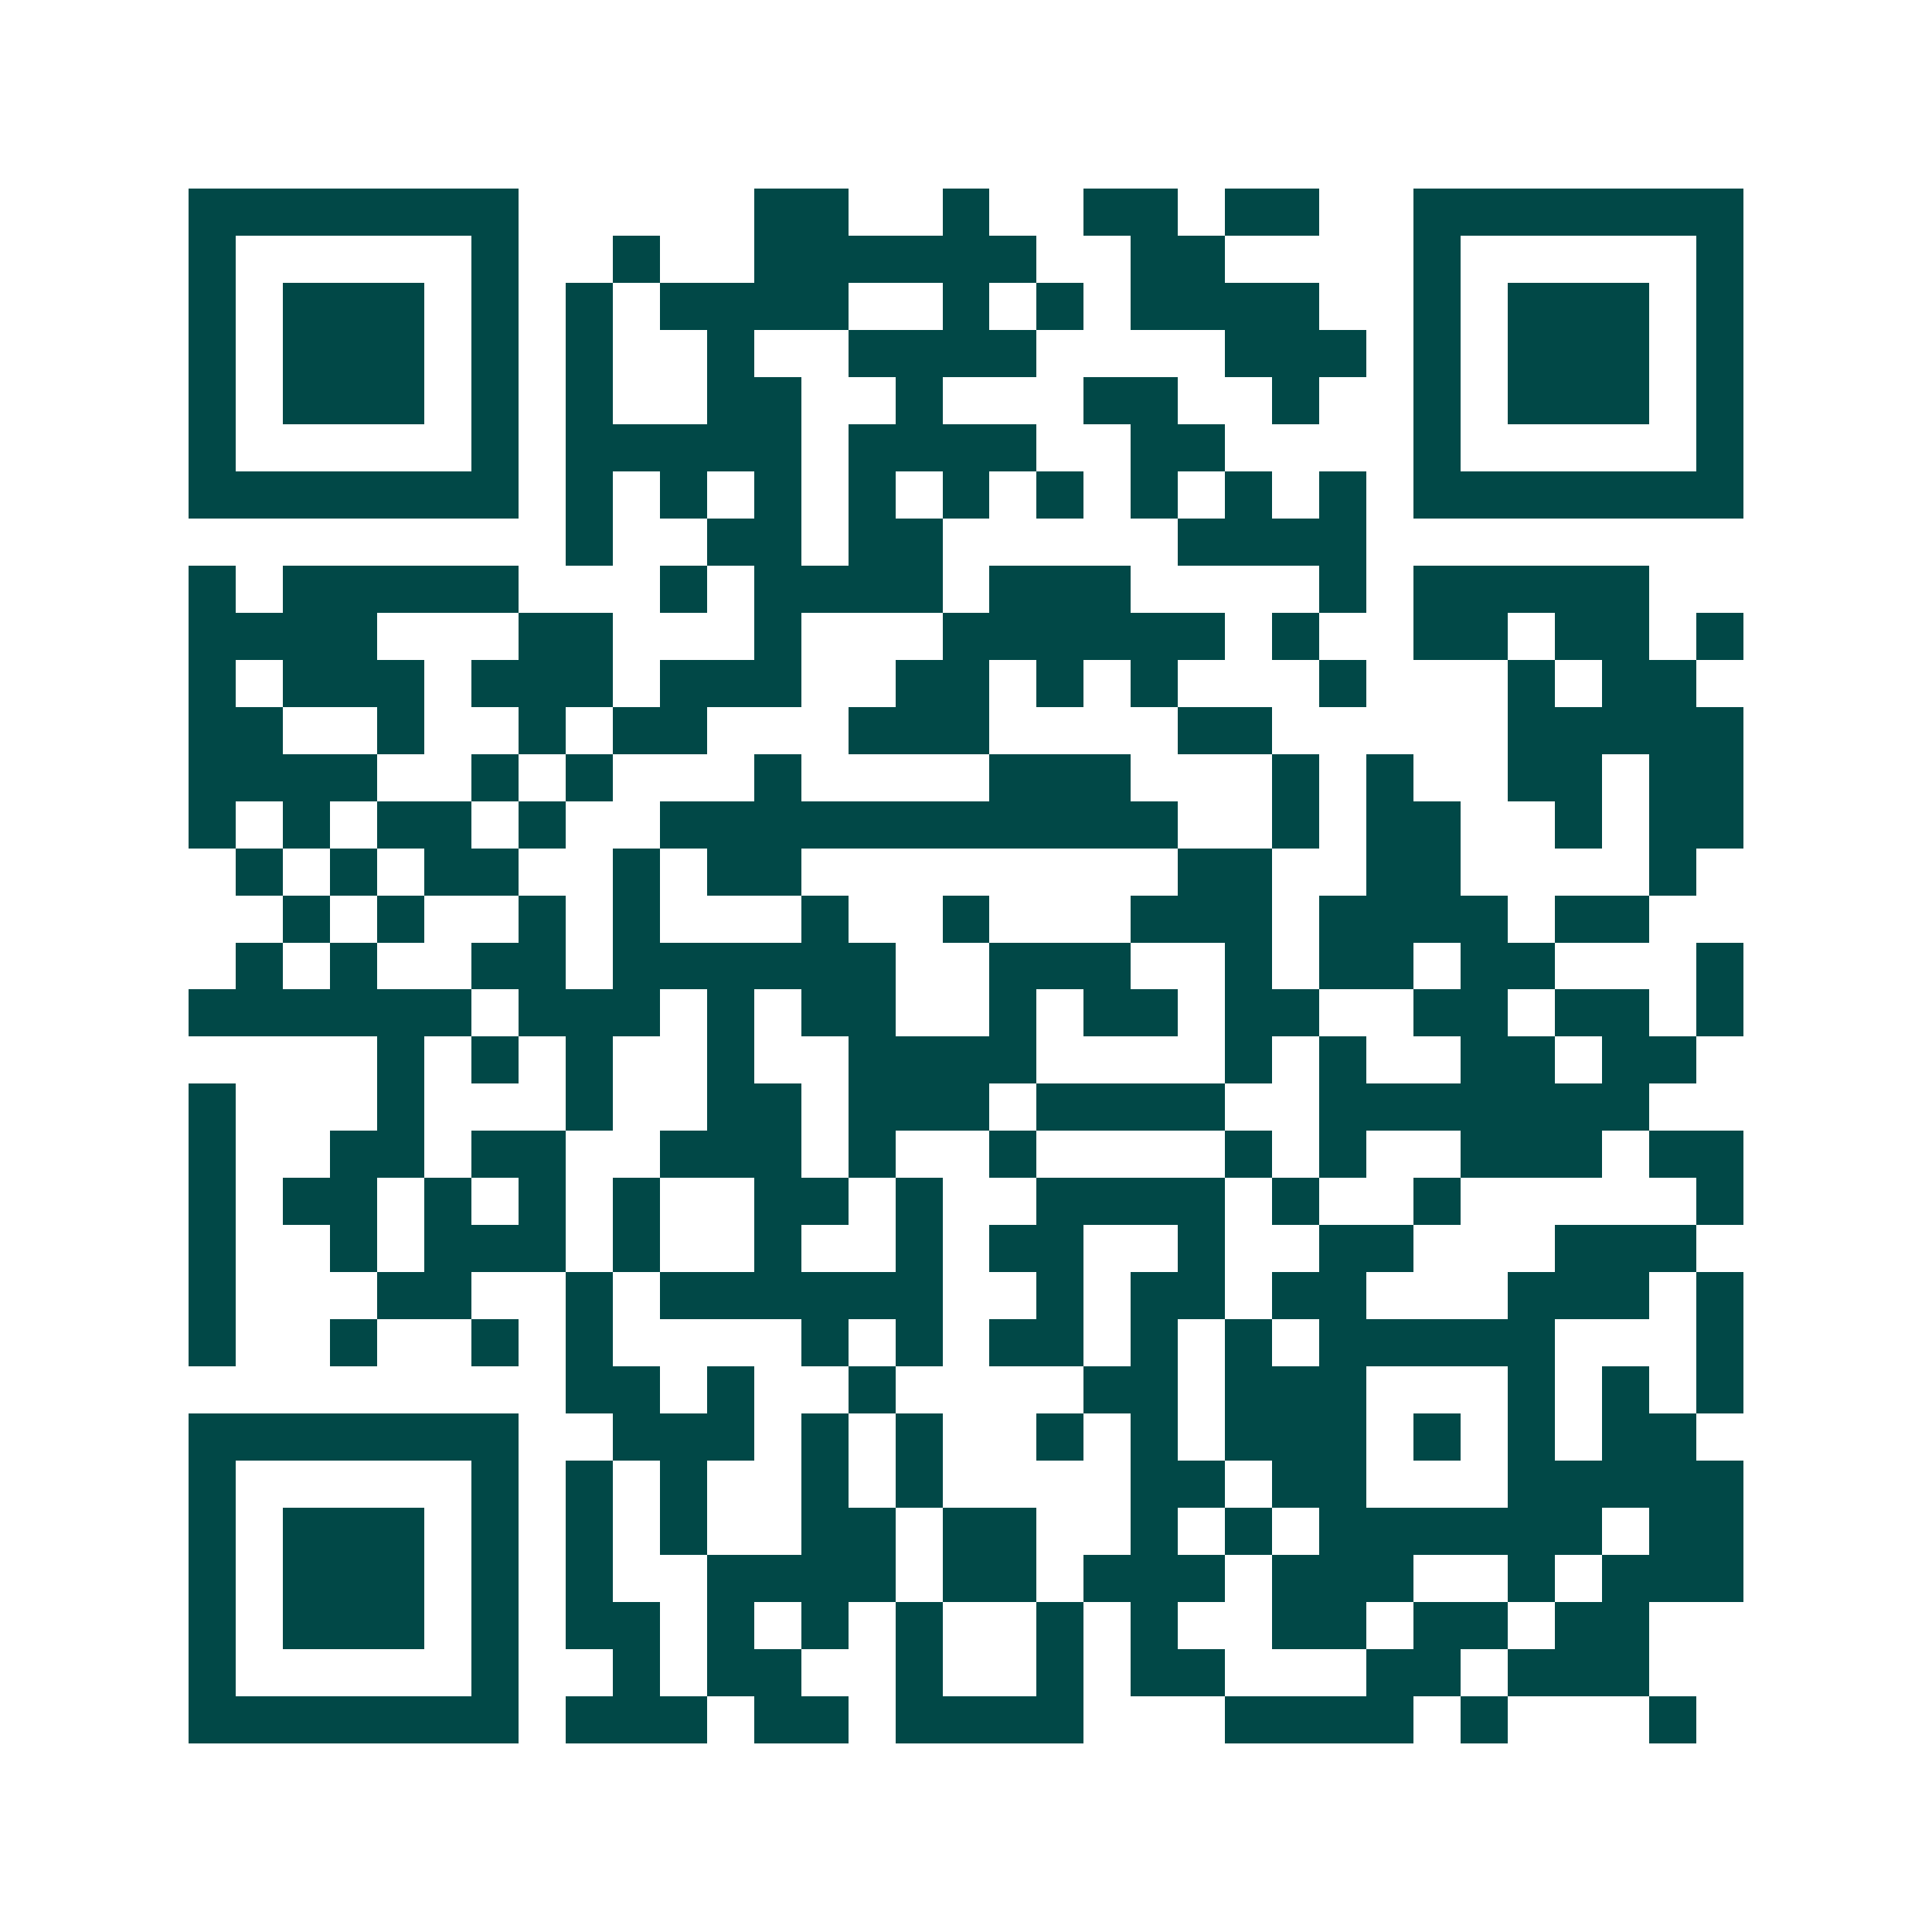 <svg xmlns="http://www.w3.org/2000/svg" width="200" height="200" viewBox="0 0 41 41" shape-rendering="crispEdges"><path fill="#ffffff" d="M0 0h41v41H0z"/><path stroke="#014847" d="M4 4.5h7m5 0h2m2 0h1m2 0h2m1 0h2m2 0h7M4 5.5h1m5 0h1m2 0h1m2 0h6m2 0h2m4 0h1m5 0h1M4 6.5h1m1 0h3m1 0h1m1 0h1m1 0h4m2 0h1m1 0h1m1 0h4m2 0h1m1 0h3m1 0h1M4 7.5h1m1 0h3m1 0h1m1 0h1m2 0h1m2 0h4m4 0h3m1 0h1m1 0h3m1 0h1M4 8.5h1m1 0h3m1 0h1m1 0h1m2 0h2m2 0h1m3 0h2m2 0h1m2 0h1m1 0h3m1 0h1M4 9.5h1m5 0h1m1 0h5m1 0h4m2 0h2m4 0h1m5 0h1M4 10.5h7m1 0h1m1 0h1m1 0h1m1 0h1m1 0h1m1 0h1m1 0h1m1 0h1m1 0h1m1 0h7M12 11.5h1m2 0h2m1 0h2m5 0h4M4 12.5h1m1 0h5m3 0h1m1 0h4m1 0h3m4 0h1m1 0h5M4 13.5h4m3 0h2m3 0h1m3 0h6m1 0h1m2 0h2m1 0h2m1 0h1M4 14.5h1m1 0h3m1 0h3m1 0h3m2 0h2m1 0h1m1 0h1m3 0h1m3 0h1m1 0h2M4 15.5h2m2 0h1m2 0h1m1 0h2m3 0h3m4 0h2m5 0h5M4 16.5h4m2 0h1m1 0h1m3 0h1m4 0h3m3 0h1m1 0h1m2 0h2m1 0h2M4 17.5h1m1 0h1m1 0h2m1 0h1m2 0h11m2 0h1m1 0h2m2 0h1m1 0h2M5 18.5h1m1 0h1m1 0h2m2 0h1m1 0h2m8 0h2m2 0h2m4 0h1M6 19.5h1m1 0h1m2 0h1m1 0h1m3 0h1m2 0h1m3 0h3m1 0h4m1 0h2M5 20.5h1m1 0h1m2 0h2m1 0h6m2 0h3m2 0h1m1 0h2m1 0h2m3 0h1M4 21.5h6m1 0h3m1 0h1m1 0h2m2 0h1m1 0h2m1 0h2m2 0h2m1 0h2m1 0h1M8 22.5h1m1 0h1m1 0h1m2 0h1m2 0h4m4 0h1m1 0h1m2 0h2m1 0h2M4 23.5h1m3 0h1m3 0h1m2 0h2m1 0h3m1 0h4m2 0h7M4 24.5h1m2 0h2m1 0h2m2 0h3m1 0h1m2 0h1m4 0h1m1 0h1m2 0h3m1 0h2M4 25.5h1m1 0h2m1 0h1m1 0h1m1 0h1m2 0h2m1 0h1m2 0h4m1 0h1m2 0h1m5 0h1M4 26.5h1m2 0h1m1 0h3m1 0h1m2 0h1m2 0h1m1 0h2m2 0h1m2 0h2m3 0h3M4 27.5h1m3 0h2m2 0h1m1 0h6m2 0h1m1 0h2m1 0h2m3 0h3m1 0h1M4 28.5h1m2 0h1m2 0h1m1 0h1m4 0h1m1 0h1m1 0h2m1 0h1m1 0h1m1 0h5m3 0h1M12 29.5h2m1 0h1m2 0h1m4 0h2m1 0h3m3 0h1m1 0h1m1 0h1M4 30.5h7m2 0h3m1 0h1m1 0h1m2 0h1m1 0h1m1 0h3m1 0h1m1 0h1m1 0h2M4 31.5h1m5 0h1m1 0h1m1 0h1m2 0h1m1 0h1m4 0h2m1 0h2m3 0h5M4 32.5h1m1 0h3m1 0h1m1 0h1m1 0h1m2 0h2m1 0h2m2 0h1m1 0h1m1 0h6m1 0h2M4 33.5h1m1 0h3m1 0h1m1 0h1m2 0h4m1 0h2m1 0h3m1 0h3m2 0h1m1 0h3M4 34.5h1m1 0h3m1 0h1m1 0h2m1 0h1m1 0h1m1 0h1m2 0h1m1 0h1m2 0h2m1 0h2m1 0h2M4 35.5h1m5 0h1m2 0h1m1 0h2m2 0h1m2 0h1m1 0h2m3 0h2m1 0h3M4 36.5h7m1 0h3m1 0h2m1 0h4m3 0h4m1 0h1m3 0h1"/></svg>
